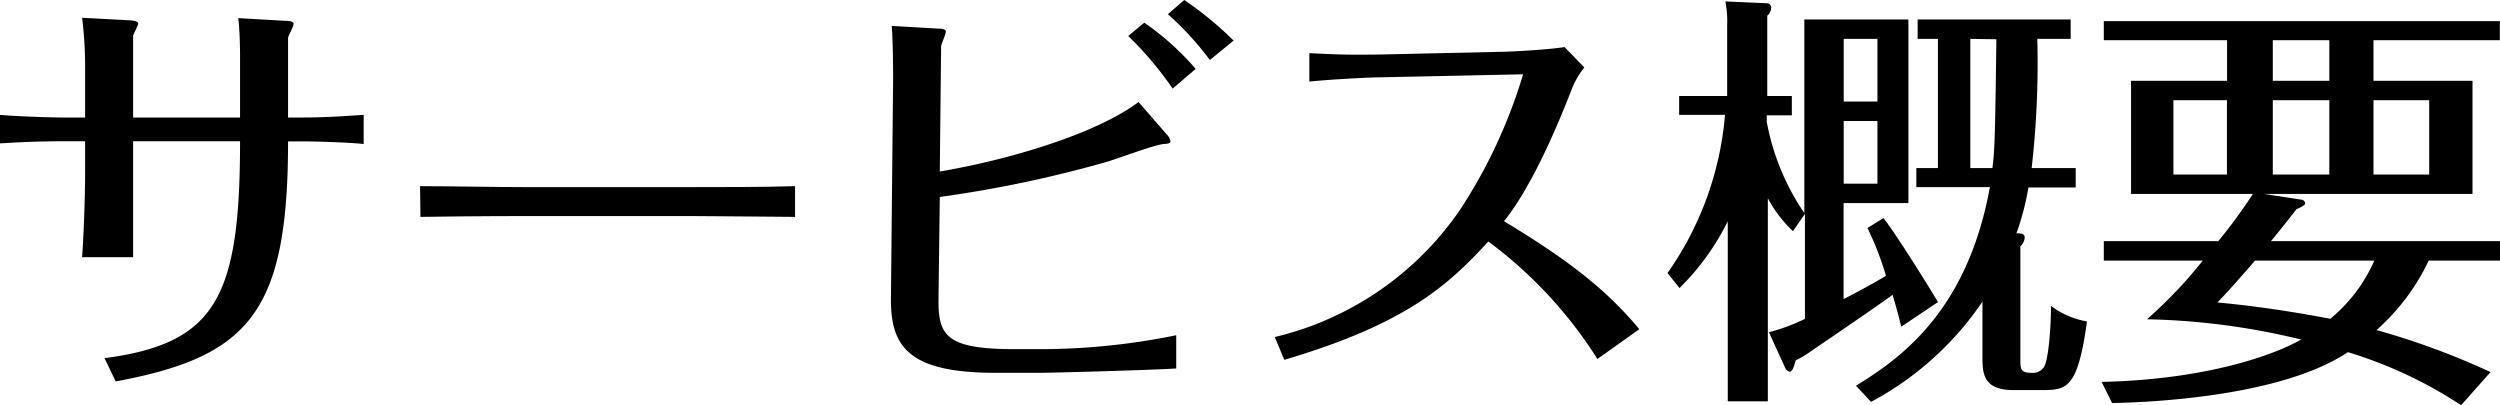 <svg xmlns="http://www.w3.org/2000/svg" width="208.29" height="33.76" viewBox="0 0 208.29 33.76">
  <g>
    <path d="M7.09,11.77h-2c-1.73,0-3.42.07-5.11.18V9.57c1.62.15,4.75.22,5.11.22h2V5.26a33,33,0,0,0-.25-3.78l3.92.21c.18,0,.76.07.76.25s-.4.87-.43,1.05v6.8H20V4.57c0-.07,0-1.83-.15-3.06l3.82.22c.22,0,.79,0,.79.25S24,3,24,3.17V9.79h1.3c1.69,0,3.38-.11,5-.22V12c-1.26-.15-4.36-.22-4.9-.22H24c0,14.29-3.27,17.93-14.36,20l-.93-1.94C18,28.62,20,24.76,20,11.77H11.09v2.66c0,.72,0,4.83,0,7H6.84c.14-1.91.25-5.07.25-7Z"/>
    <path d="M35,15.51c2.23,0,6.41.08,8.82.08H57.38c2.7,0,6.23,0,8.86-.08v2.56c-1.08,0-6.7-.07-8.82-.07H43.88c-.39,0-4.21,0-8.85.07Z"/>
    <path d="M74.41,6.55c0-.5,0-2.73-.11-4.39l3.82.22c.18,0,.68,0,.68.25s-.36,1-.39,1.22L78.3,14.29c5.9-1,13.07-3.17,16.56-5.79l2.34,2.69a1.09,1.09,0,0,1,.32.58c0,.18-.32.22-.47.22-.72,0-4.17,1.33-5,1.54A100.79,100.79,0,0,1,78.3,16.41l-.11,8.68c0,2.95.79,4,6.37,4H86.9A56.72,56.72,0,0,0,98,27.93V30.7c-2.44.15-10.4.36-11.26.36H82.91c-7.27,0-8.71-2.23-8.68-6.19Zm23.29.83A28.6,28.6,0,0,0,94,3l1.34-1.11a22.68,22.68,0,0,1,4.28,3.85ZM100.8,5a25,25,0,0,0-3.5-3.82L98.67,0a29.46,29.46,0,0,1,4.11,3.38Z"/>
    <path d="M133.09,29.91A36.25,36.25,0,0,0,124,20.12c-3.31,3.6-6.77,6.84-17,9.86l-.79-1.9a26,26,0,0,0,15.4-10.55A43,43,0,0,0,126.9,6.19l-11.81.25c-1.08,0-4.86.22-6,.36l0-2.37c2.81.14,3.6.14,6,.11l9.79-.22c1.11,0,4.5-.22,5.47-.4L132,5.62A6.9,6.9,0,0,0,131,7.31c-.76,1.94-3.06,7.84-5.69,11.12,5.18,3.13,8.46,5.61,11.27,9Z"/>
    <path d="M150.33,1.62H159v15.3h-5.4v8c1.8-.93,2.81-1.51,3.53-1.94A24.89,24.89,0,0,0,155.59,19l1.33-.83c1.12,1.4,4.32,6.58,4.54,7l-3.06,2.05c-.18-.79-.33-1.33-.72-2.66-.25.21-3.78,2.66-6.55,4.53a10.44,10.44,0,0,1-1.52.94c-.18.68-.32.94-.5.94a.55.55,0,0,1-.36-.29l-1.37-3a16,16,0,0,0,3-1.11V17.82l-1,1.44a10.77,10.77,0,0,1-2.09-2.74V33.44h-3.34v-15A20.66,20.66,0,0,1,139.93,24l-1-1.25a26.72,26.72,0,0,0,4.79-13.18h-3.82V8h4V2.12a8.51,8.51,0,0,0-.15-2l3.49.15a.36.36,0,0,1,.33.36.92.92,0,0,1-.33.68V8h2.05V9.61H147.2v.54a19.78,19.78,0,0,0,3.13,7.6Zm6.09,6.84V3.24h-2.81V8.46Zm-2.81,1.62V15.3h2.81V10.08Zm16.13-6.84A77.1,77.1,0,0,1,169.27,14h3.67v1.62H169A21.75,21.75,0,0,1,168,19.44c.36,0,.69,0,.69.36a1.1,1.1,0,0,1-.36.72v9.32c0,.9,0,1.22.9,1.22a1.12,1.12,0,0,0,1.08-.5c.36-.61.57-3.27.57-5.07a7,7,0,0,0,3,1.29c-.79,5.72-1.72,5.72-3.88,5.72h-2.27c-2.52,0-2.56-1.44-2.56-2.77v-4.6a25.91,25.91,0,0,1-9.28,8.35l-1.26-1.34c3.74-2.3,9.28-6.22,11.16-16.55h-6.13V14h1.8V3.24h-1.69V1.62h12.75V3.24Zm-5.58,0V14H166c.18-1.48.22-2,.33-10.73Z"/>
    <path d="M205.05,33.76a36.37,36.37,0,0,0-9.43-4.42c-5.4,3.6-15.84,4.17-19.65,4.24l-.87-1.76c8.14-.18,13.9-2,16.63-3.53a59,59,0,0,0-12.85-1.69,38,38,0,0,0,4.65-4.89h-8.25V20.09h9.54a42.63,42.63,0,0,0,2.88-3.93H177.55V6.73h8V3.35H175.28V1.76h33V3.35H197.75V6.73H206v9.43H188.64l3.06.47c.21,0,.36.18.36.32s-.4.36-.72.47c-.25.33-1.41,1.8-2.13,2.67h19.08v1.62h-5.94A17.93,17.93,0,0,1,198,27.5,62.47,62.47,0,0,1,207.5,31ZM185.54,8.35h-4.46v6.19h4.46Zm2.34,13.36c-1.62,1.87-2.3,2.62-3.13,3.49,4.68.43,8.86,1.26,9.4,1.36a13.06,13.06,0,0,0,3.67-4.85Zm6.19-18.36h-4.71V6.73h4.71Zm-4.71,11.19h4.71V8.35h-4.71Zm8.39,0h4.64V8.35h-4.64Z"/>
  </g>
</svg>

